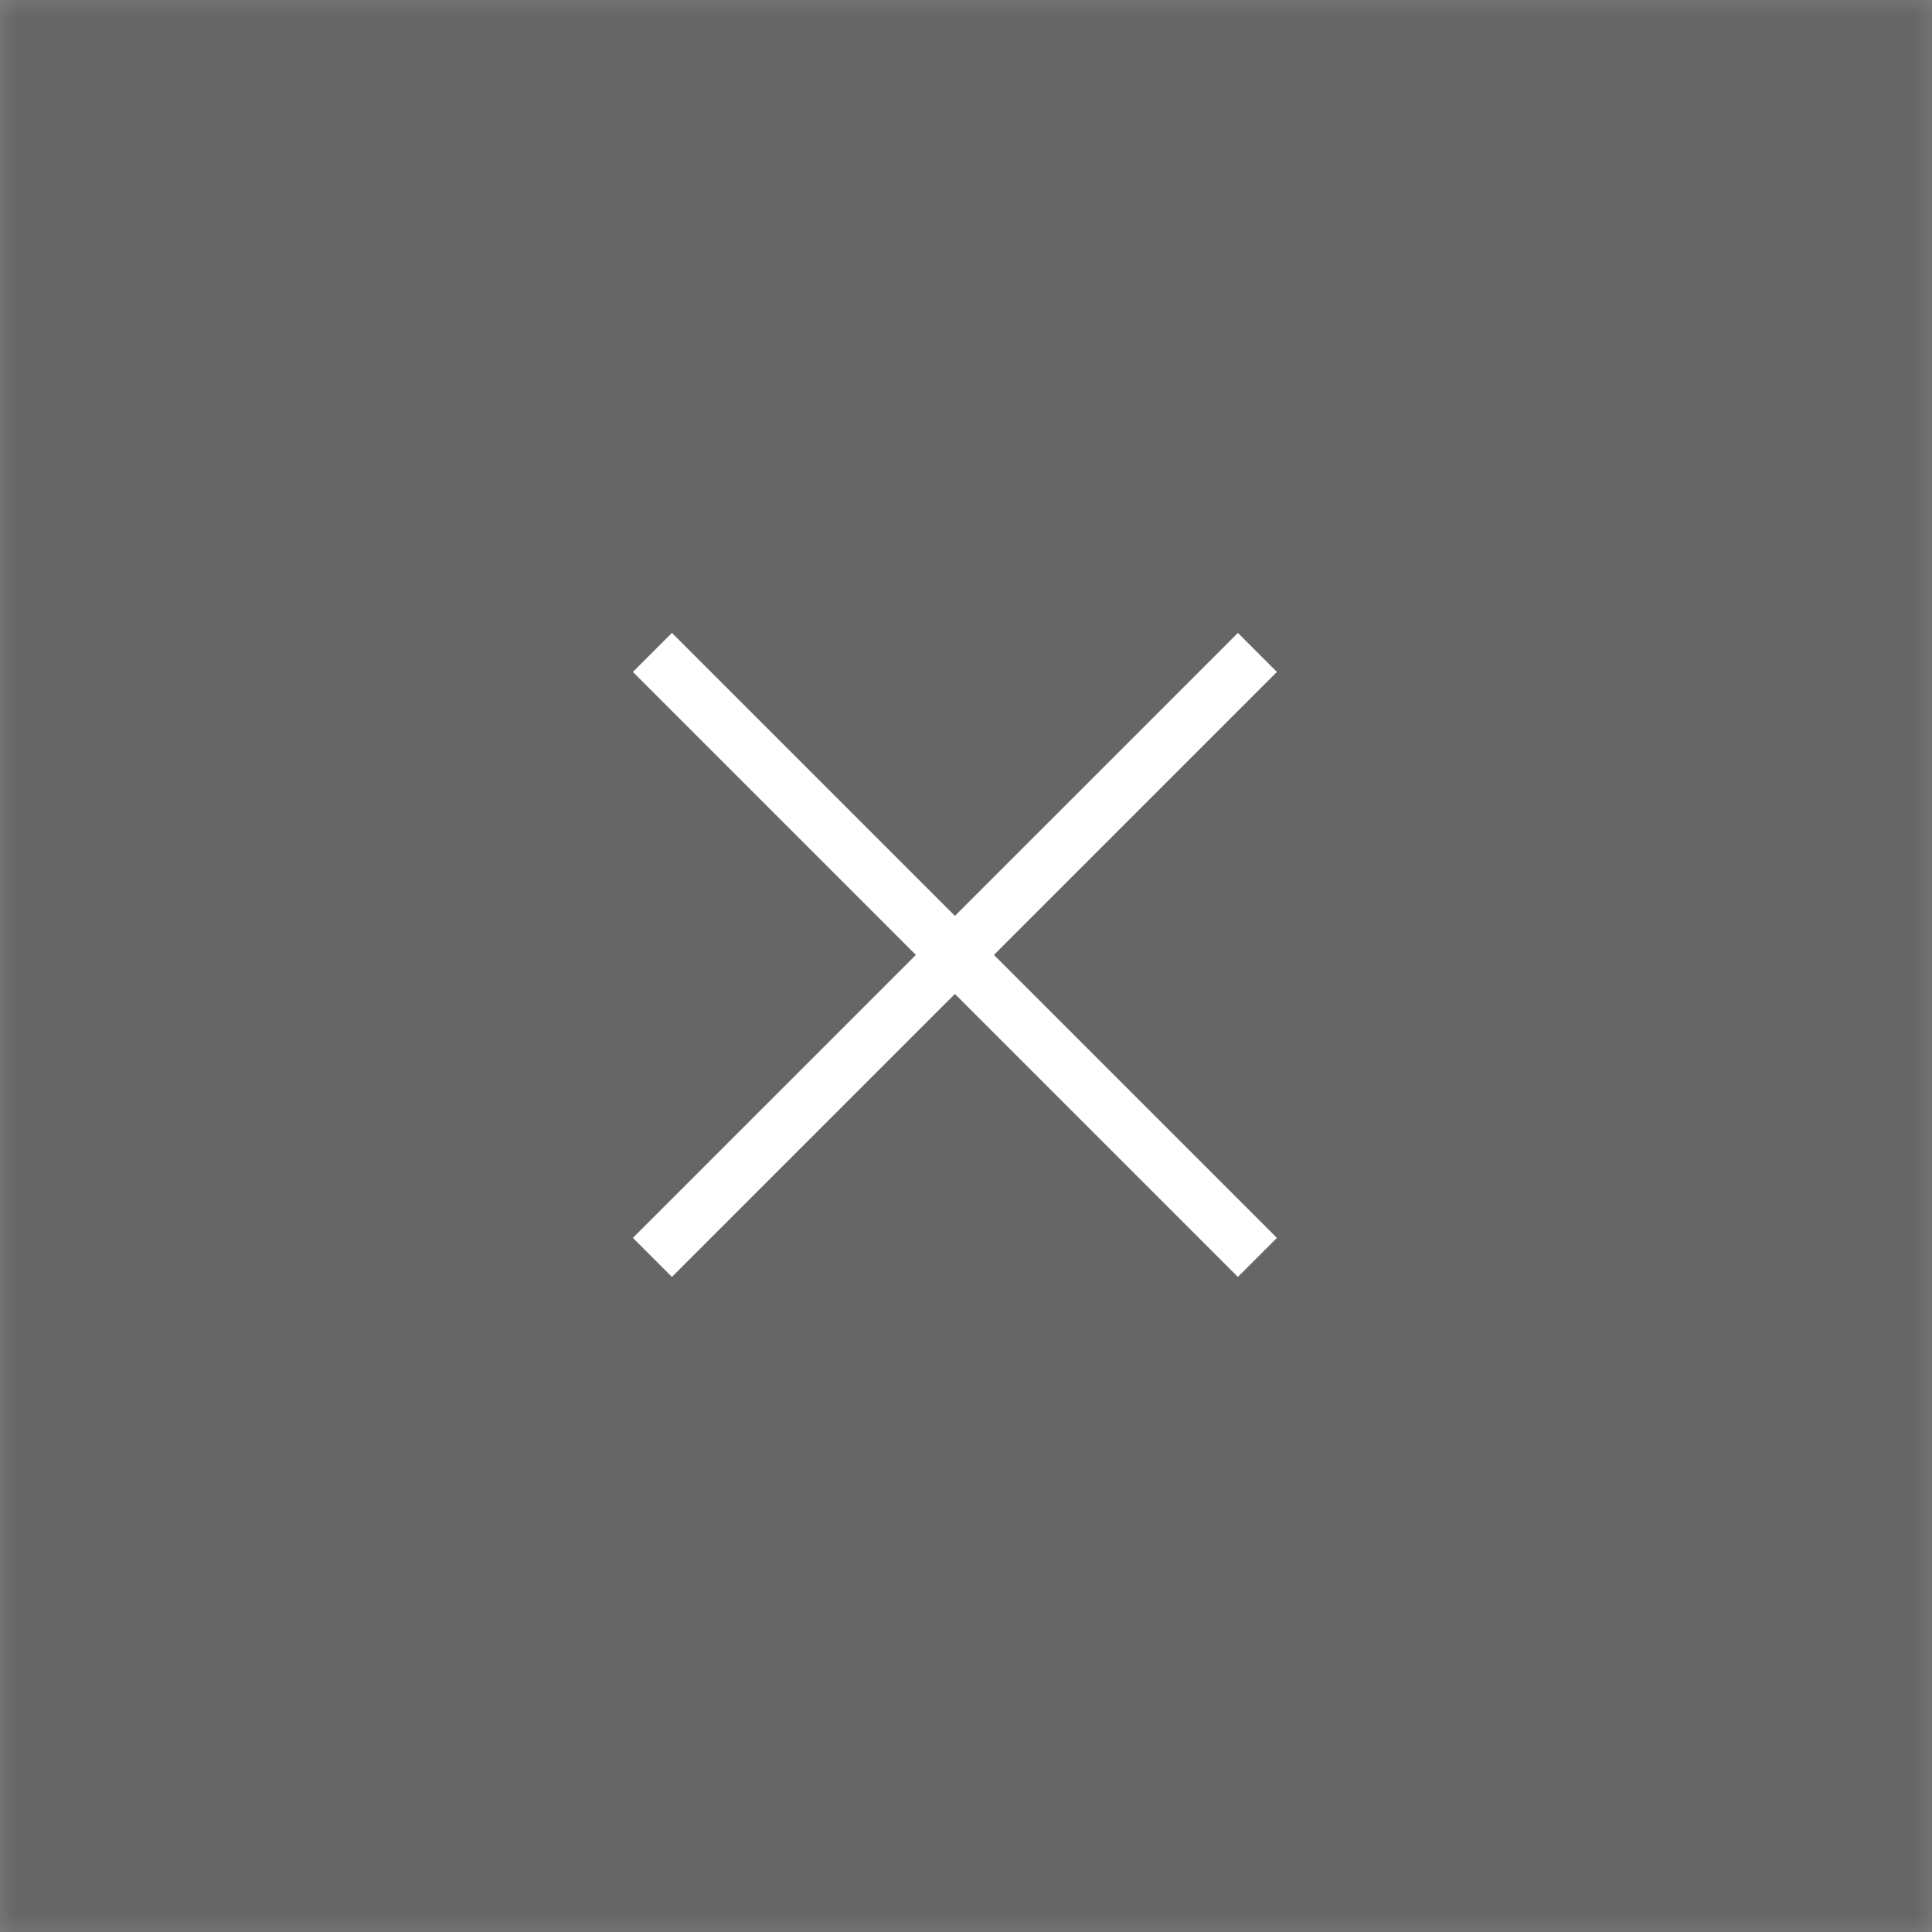 <?xml version="1.0" encoding="UTF-8"?> <svg xmlns="http://www.w3.org/2000/svg" width="58" height="58" viewBox="0 0 58 58" fill="none"><rect x="0" y="0" width="58" height="58" fill="#808080" stroke="none"/><g clip-path="url(#clip0_562_5066)"><mask id="mask0_562_5066" style="mask-type:luminance" maskUnits="userSpaceOnUse" x="0" y="0" width="58" height="58"><path d="M58 0H0V58H58V0Z" fill="white"></path></mask><g mask="url(#mask0_562_5066)"><path d="M58 0H0V58H58V0Z" fill="black" fill-opacity="0.2"></path><path d="M38.334 20.172L37.163 19L19 37.162L20.172 38.334L38.334 20.172Z" fill="white"></path><path d="M37.162 38.334L38.334 37.163L20.172 19L19 20.172L37.162 38.334Z" fill="white"></path></g></g><defs><clipPath id="clip0_562_5066"><rect width="58" height="58" fill="white"></rect></clipPath></defs></svg> 